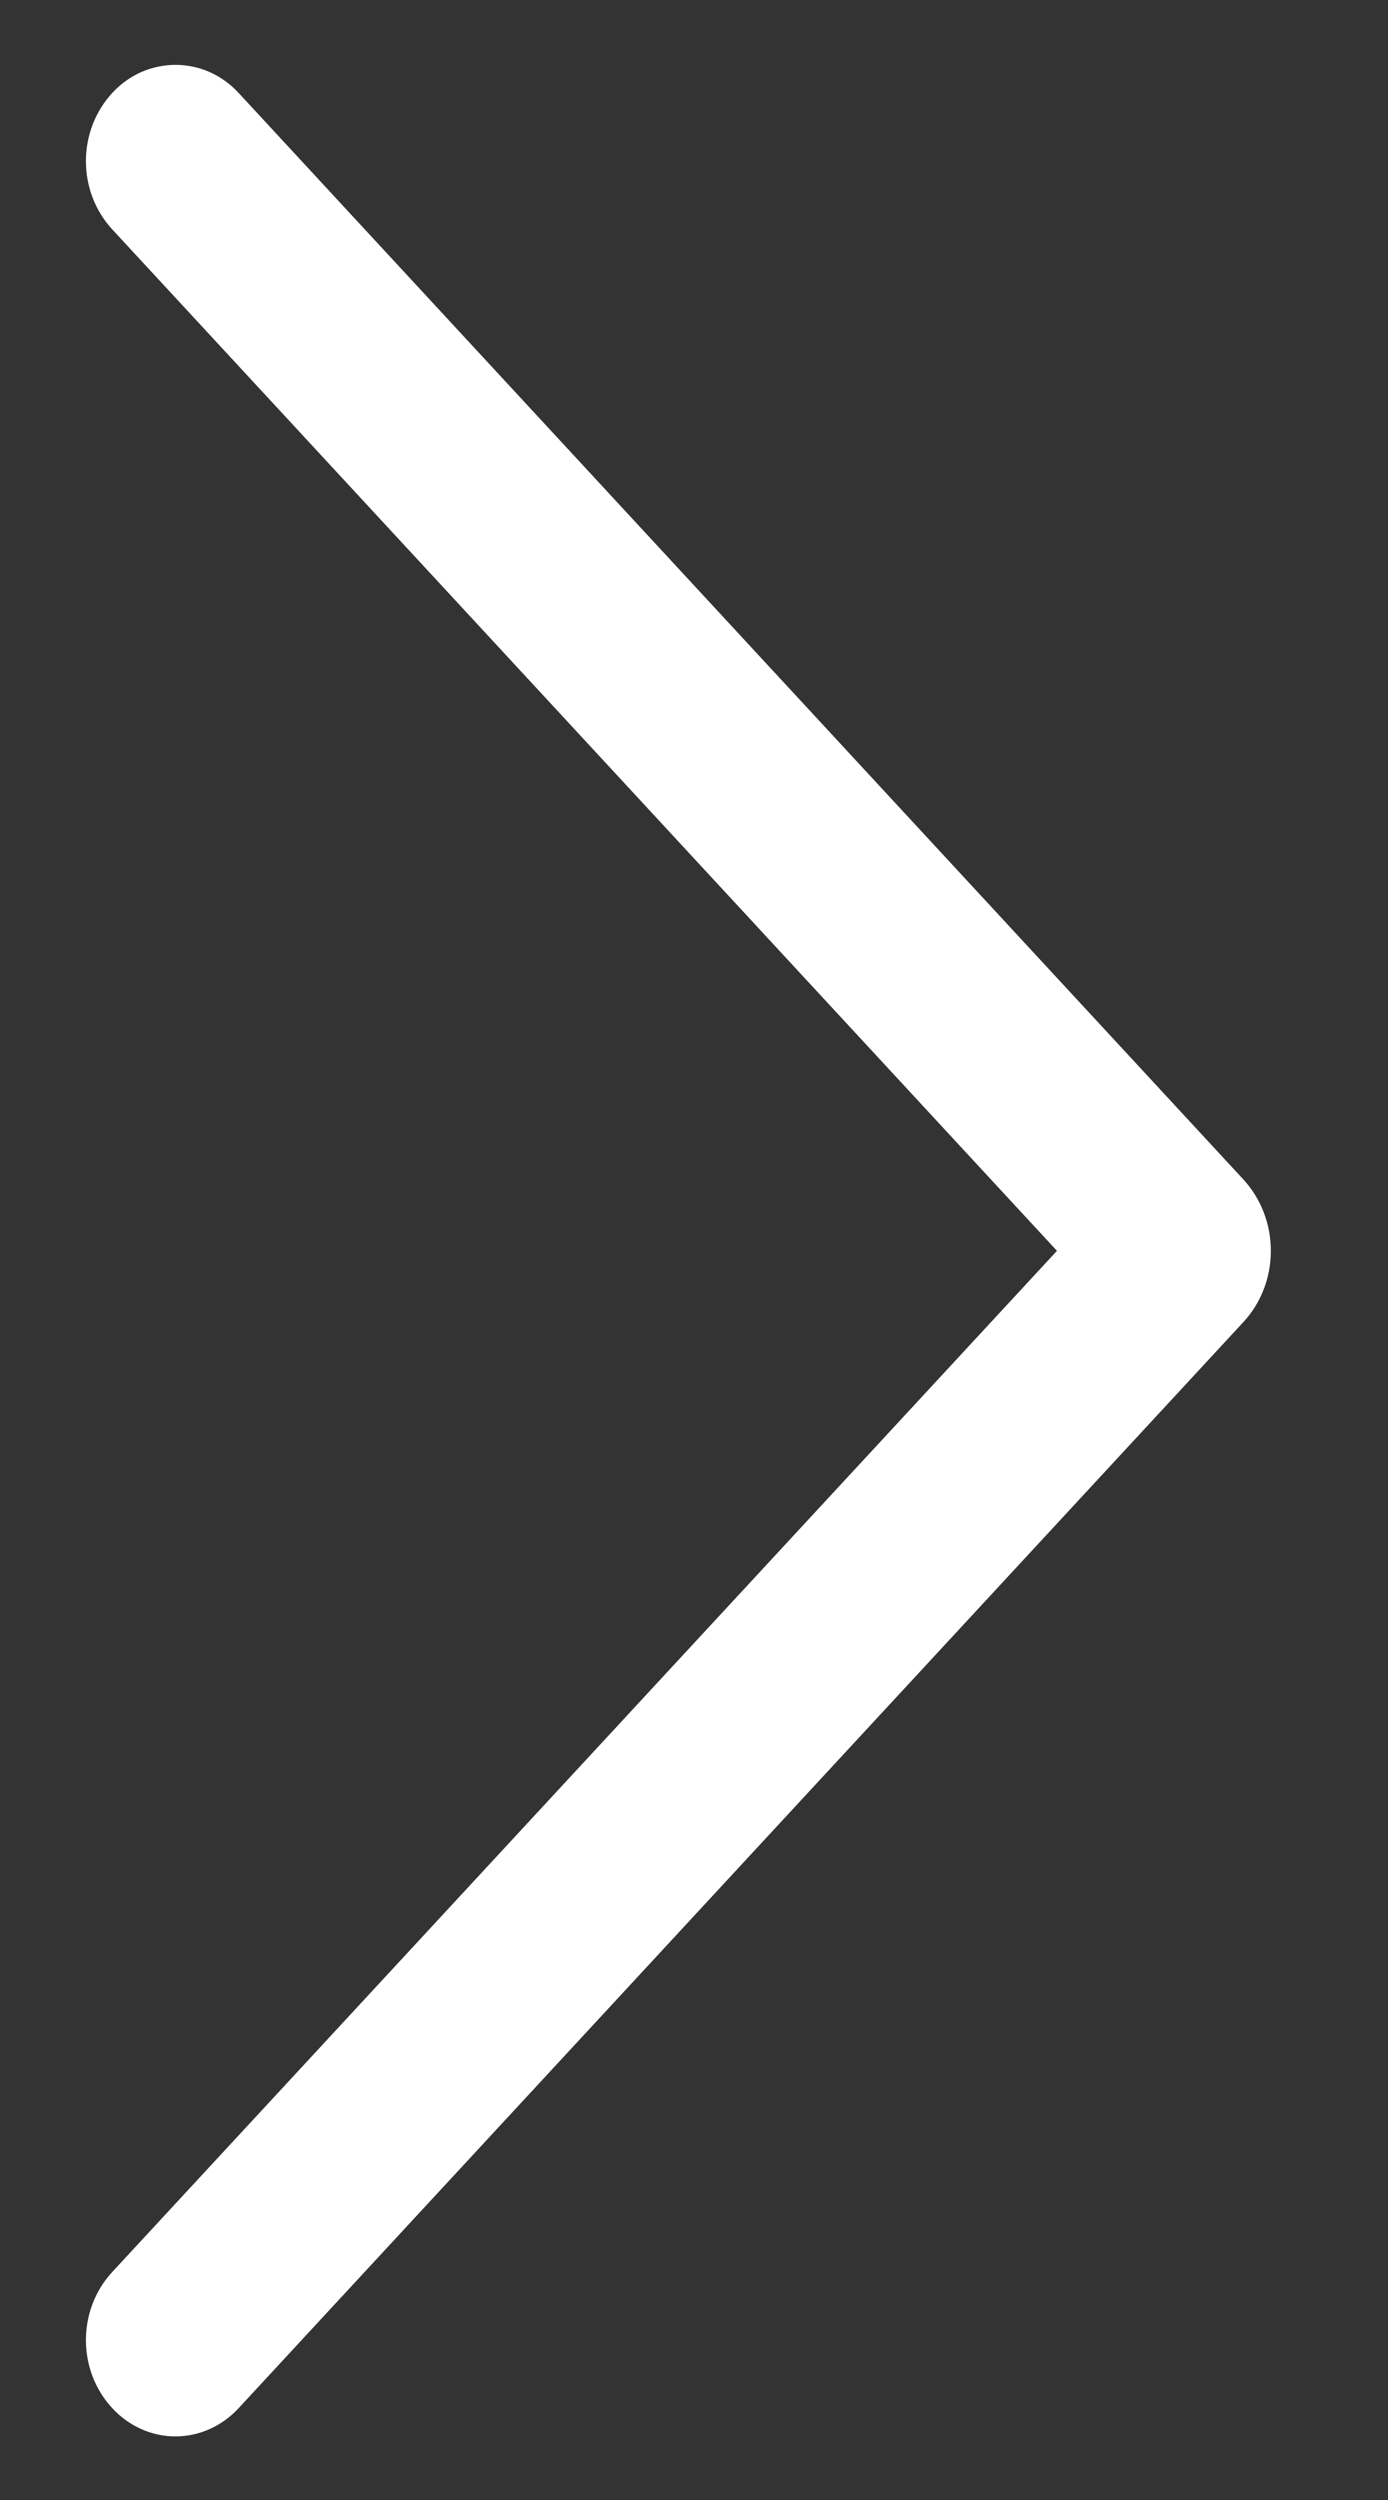 <?xml version="1.0" encoding="UTF-8"?> <svg xmlns="http://www.w3.org/2000/svg" width="10" height="18" viewBox="0 0 10 18" fill="none"><rect x="0" y="0" width="10" height="18" fill="#333333" stroke="none"/><path d="M1.719 17.339L8.958 9.519C9.085 9.382 9.156 9.198 9.156 9.006C9.156 8.814 9.085 8.63 8.958 8.492L1.719 0.669C1.66 0.605 1.589 0.554 1.511 0.519C1.433 0.485 1.349 0.467 1.264 0.467C1.179 0.467 1.095 0.485 1.017 0.519C0.939 0.554 0.868 0.605 0.809 0.669C0.687 0.801 0.619 0.977 0.619 1.16C0.619 1.344 0.687 1.52 0.809 1.652L7.615 9.006L0.809 16.358C0.687 16.489 0.619 16.666 0.619 16.849C0.619 17.032 0.687 17.208 0.809 17.339C0.868 17.403 0.939 17.454 1.017 17.489C1.095 17.524 1.179 17.542 1.264 17.542C1.349 17.542 1.433 17.524 1.511 17.489C1.589 17.454 1.66 17.403 1.719 17.339Z" fill="white"></path></svg> 
